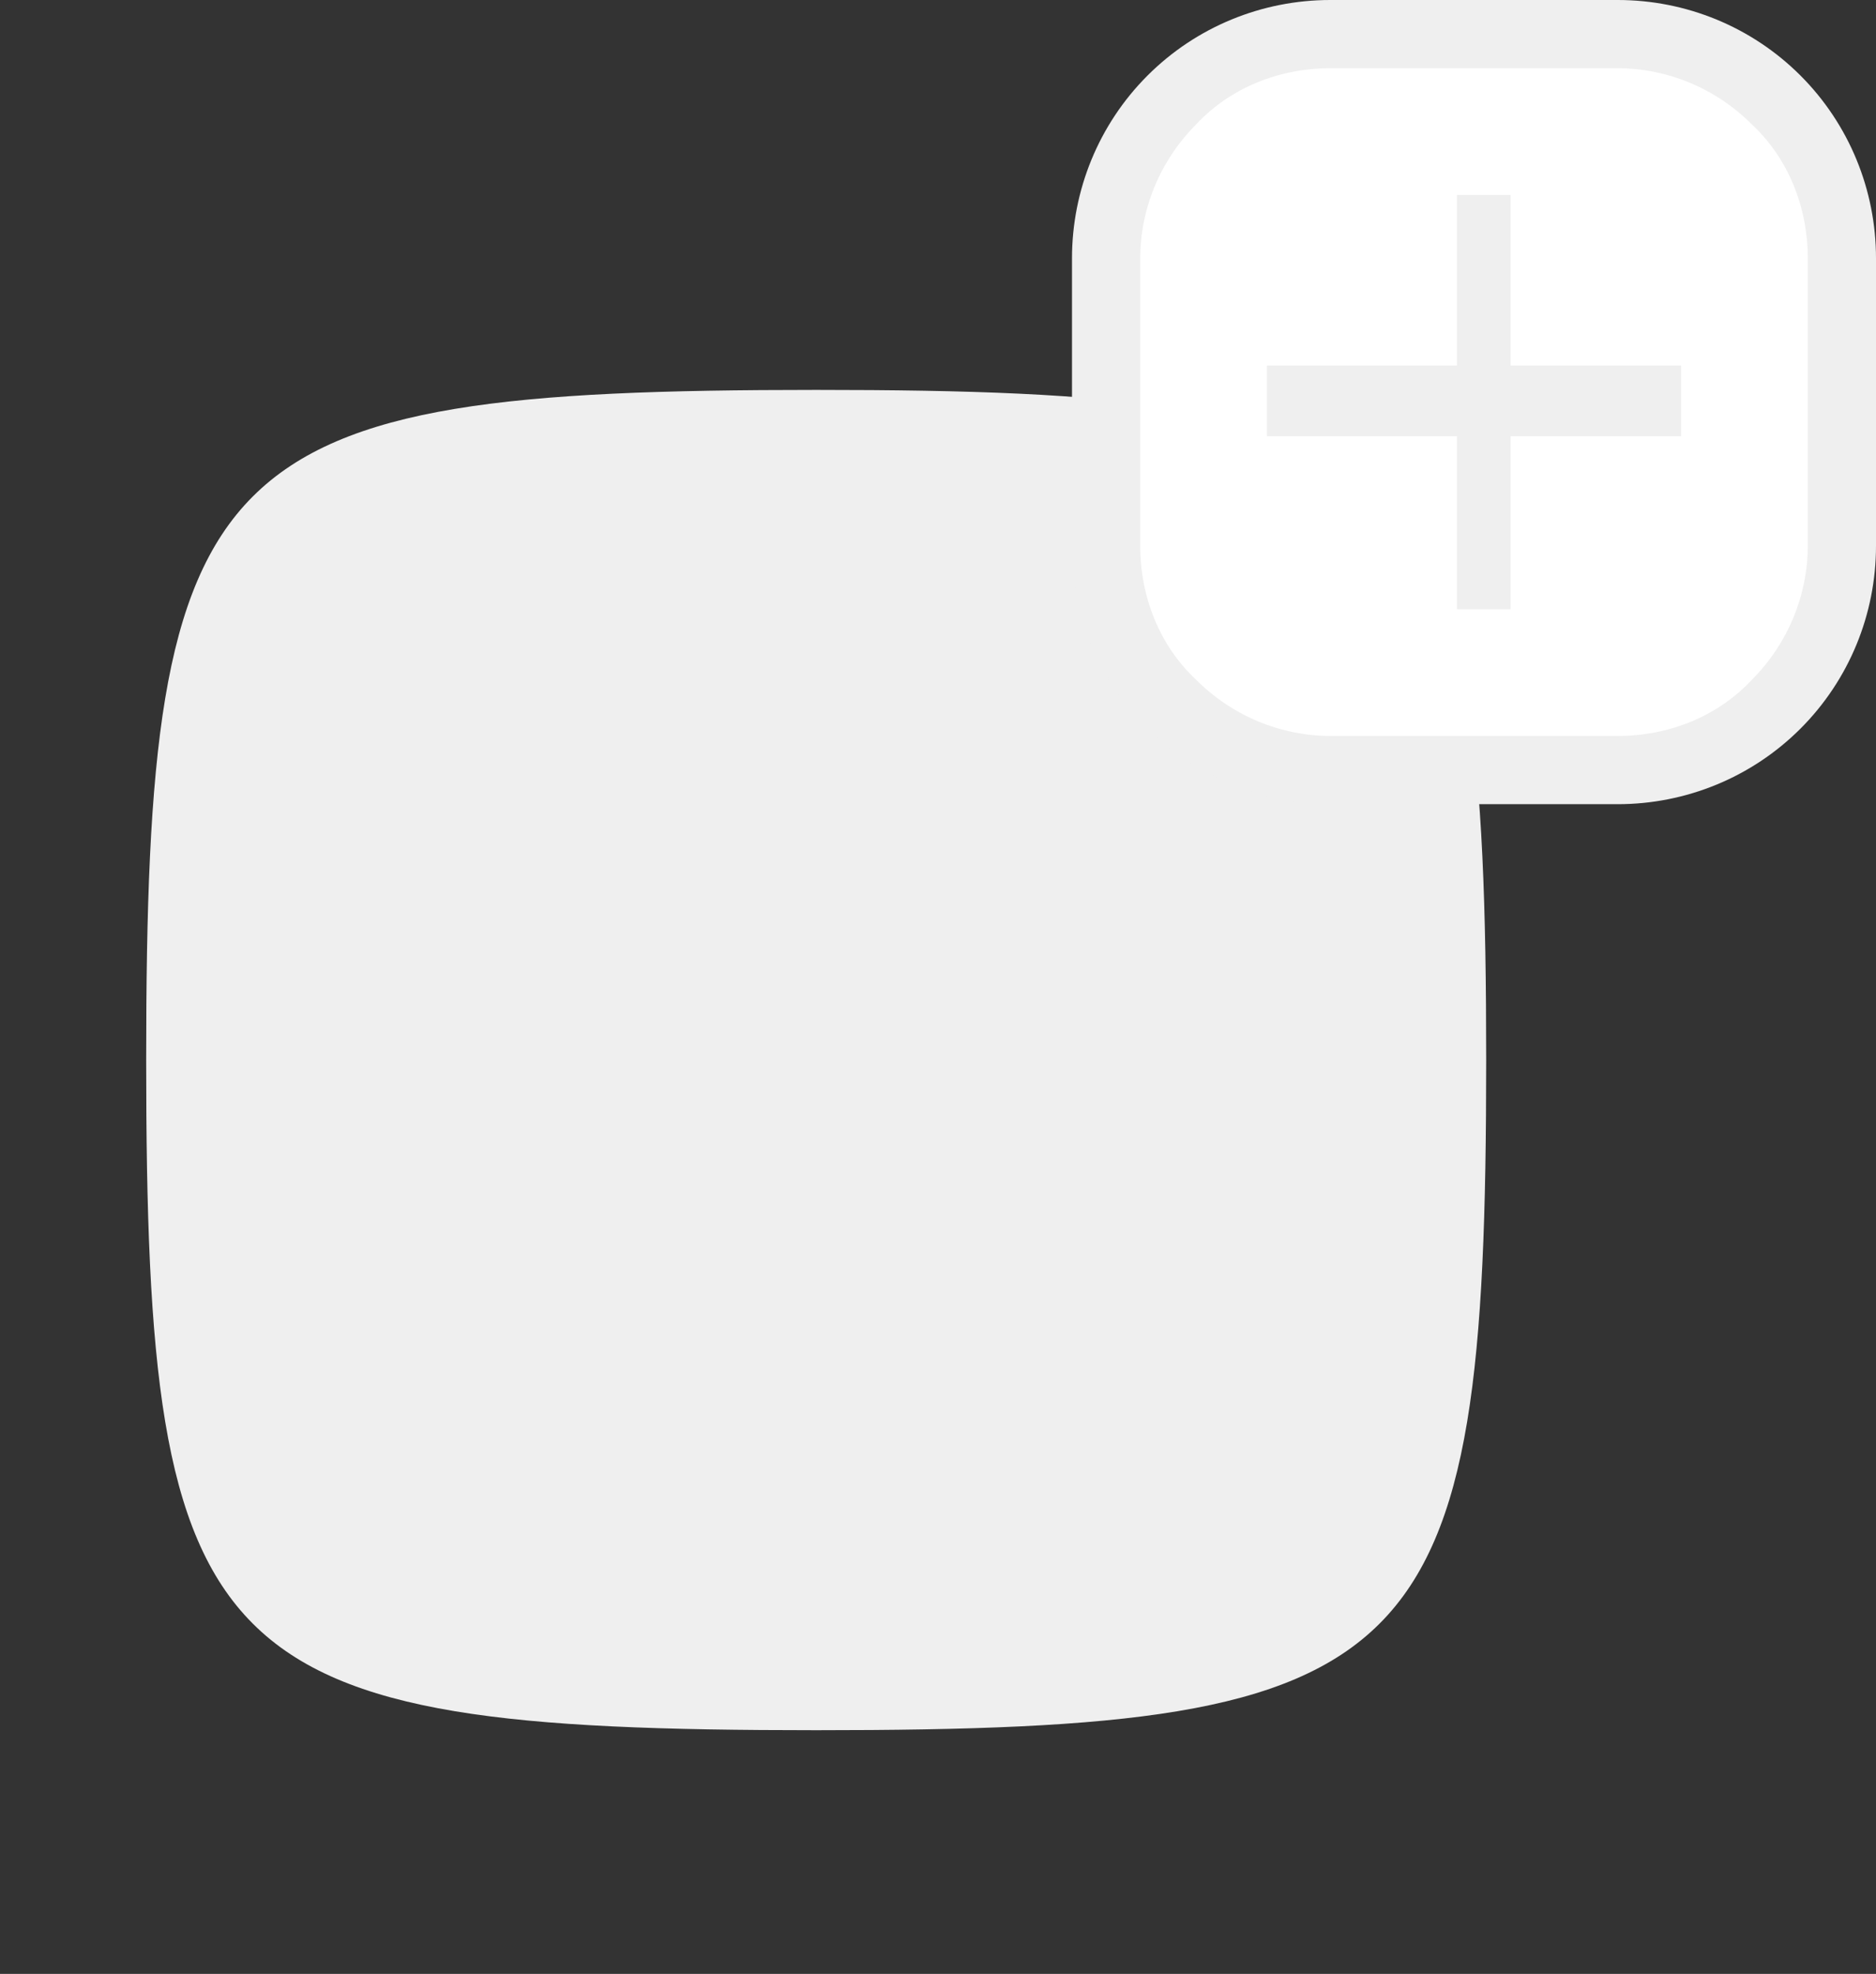 <?xml version="1.0" encoding="UTF-8"?>
<svg id="Laag_1" xmlns="http://www.w3.org/2000/svg" version="1.1" viewBox="0 0 77 81">
  <rect x="0" y="0" width="77" height="81" fill="#333333" stroke="none"/>
  <!-- Generator: Adobe Illustrator 29.6.1, SVG Export Plug-In . SVG Version: 2.1.1 Build 9)  -->
  <defs>
    <style>
      .st0 {
        fill: #efefef;
      }

      .st1 {
        fill: #fff;
      }
    </style>
  </defs>
  <path class="st0" d="M6,43.5c0-25,2.5-27.5,27.5-27.5s27.5,2.5,27.5,27.5-2.5,27.5-27.5,27.5-27.5-2.5-27.5-27.5"/>
  <path class="st1" d="M69.3,2h-17.5c-3.2,0-5.7,2.6-5.7,5.7v17.5c0,3.2,2.6,5.7,5.7,5.7h17.5c3.2,0,5.7-2.6,5.7-5.7V7.7c0-3.2-2.6-5.7-5.7-5.7Z"/>
  <path class="st0" d="M54.6,2.8c-2.1,0-4.1.8-5.5,2.3-1.5,1.5-2.3,3.5-2.3,5.5v11.8c0,2.1.8,4.1,2.3,5.5,1.5,1.5,3.5,2.3,5.5,2.3h11.8c2.1,0,4.1-.8,5.5-2.3,1.5-1.5,2.3-3.5,2.3-5.5v-11.8c0-2.1-.8-4.1-2.3-5.5-1.5-1.5-3.5-2.3-5.5-2.3h-11.8M54.6,0h11.8c2.8,0,5.5,1.1,7.5,3.1,2,2,3.1,4.7,3.1,7.5v11.8c0,2.8-1.1,5.5-3.1,7.5-2,2-4.7,3.1-7.5,3.1h-11.8c-2.8,0-5.5-1.1-7.5-3.1-2-2-3.1-4.7-3.1-7.5v-11.8c0-2.8,1.1-5.5,3.1-7.5C49.1,1.1,51.8,0,54.6,0Z"/>
  <path class="st0" d="M69,17.9h-17v-2.9h17v2.9Z"/>
  <path class="st0" d="M59.8,25V8h2.2v17h-2.2Z"/>
</svg>